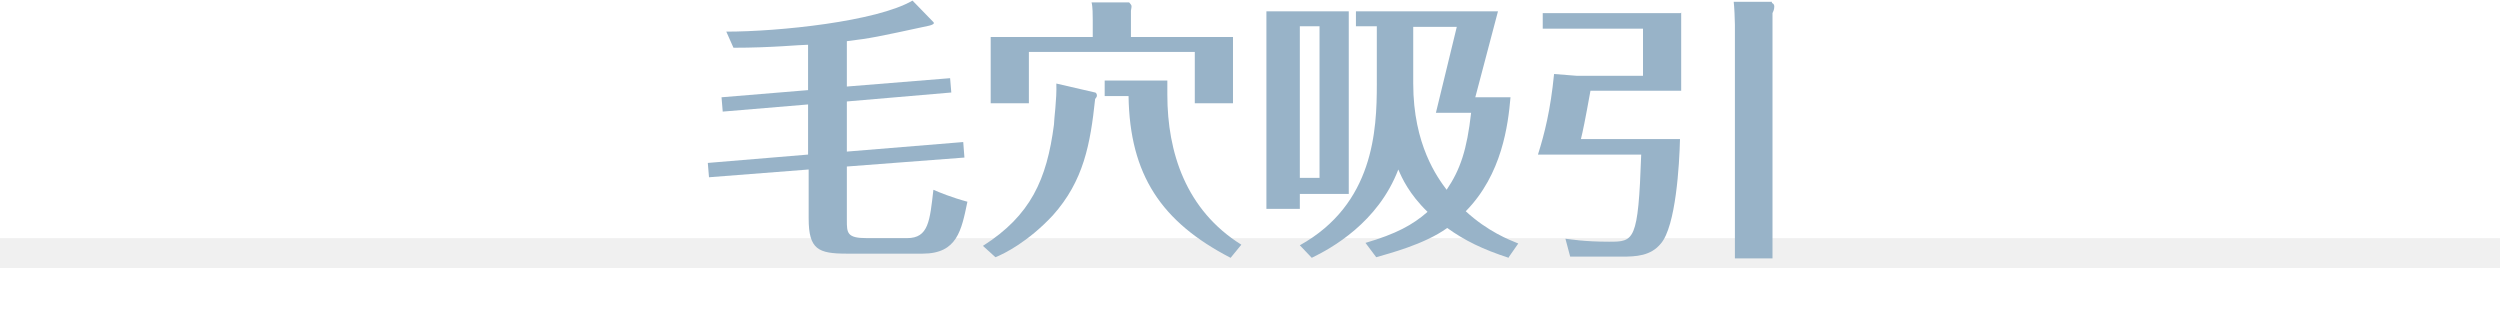 <?xml version="1.0" encoding="UTF-8"?>
<svg id="uuid-5e1a13b3-1eec-4abf-a55f-af8c0e80bb83" data-name="レイヤー 1" xmlns="http://www.w3.org/2000/svg" xmlns:xlink="http://www.w3.org/1999/xlink" viewBox="0 0 418.9 51.9" width="418.9" height="51.9">
  <defs>
    <style>
      .uuid-c09c12a0-8724-4f19-8e6c-049500bfe045, .uuid-2585849c-ac84-460c-9233-5fecb64712a7 {
        fill: none;
      }

      .uuid-2585849c-ac84-460c-9233-5fecb64712a7 {
        stroke: #ccc;
        stroke-width: 5px;
      }

      .uuid-e3c795e2-3dc5-4b2d-a1ff-7fd676964f49 {
        fill: #98b3c8;
      }

      .uuid-a21976c0-a9fa-45af-858a-a2854f57063d {
        opacity: .3;
      }

      .uuid-a853e122-1475-403d-9c17-abeae0598bf0 {
        clip-path: url(#uuid-75c336ed-ed63-4c60-b128-6e77ede00b5b);
      }
    </style>
    <clipPath id="uuid-75c336ed-ed63-4c60-b128-6e77ede00b5b">
      <rect class="uuid-c09c12a0-8724-4f19-8e6c-049500bfe045" x="0" y="32.9" width="418.9" height="19.1"/>
    </clipPath>
  </defs>
  <g class="uuid-a21976c0-a9fa-45af-858a-a2854f57063d">
    <g class="uuid-a853e122-1475-403d-9c17-abeae0598bf0">
      <line class="uuid-2585849c-ac84-460c-9233-5fecb64712a7" y1="42.4" x2="418.9" y2="42.4"/>
    </g>
  </g>
  <g>
    <path class="uuid-e3c795e2-3dc5-4b2d-a1ff-7fd676964f49" d="M141.9,14.5l17.3-1.4.2,2.4-17.5,1.5v8.4l19.5-1.6.2,2.6-19.7,1.5v9c0,2.1,0,3,3.3,3h6.8c3.6,0,3.8-2.9,4.4-8.1.9.4,3.1,1.3,5.7,2-1,4.8-1.7,8.7-7.5,8.7h-12.7c-4.8,0-6.4-.7-6.4-5.9v-8.2l-16.7,1.3-.2-2.4,16.8-1.4v-8.4l-14.3,1.2-.2-2.4,14.5-1.2v-7.6c-1.4,0-6,.5-12.5.5l-1.2-2.7c8.8,0,25.2-1.7,31.2-5.2l3.5,3.6c.3.3-.3.5-.7.6-8.8,1.9-9.7,2.1-13.8,2.6v7.8Z"/>
    <path class="uuid-e3c795e2-3dc5-4b2d-a1ff-7fd676964f49" d="M183.5,15.5c.1,0,.3.2.3.5s-.2.4-.3.6c-.8,7.5-1.9,13.7-7.1,19.5-4.1,4.4-8.1,6.4-9.6,7l-2.1-1.9c8-5.1,10.7-11.1,11.9-20.3,0-.9.5-4.3.4-6.9l6.5,1.5ZM206.6,6.2v11.1h-6.4v-8.6h-27.8v8.6h-6.4V6.2h17.1v-2.9c0-.7,0-2.2-.2-2.9h6.3c.2.2.4.5.4.6s0,.3-.1.8v4.4h17ZM195.6,13.5c0,.7,0,1.4,0,2.4,0,9.6,3.1,19.3,12.4,25.1l-1.8,2.2c-11.6-6-16.9-13.9-17.1-27.1h-4v-2.6h10.7Z"/>
    <path class="uuid-e3c795e2-3dc5-4b2d-a1ff-7fd676964f49" d="M226,1.9v30.6h-8.2v2.5h-5.6V1.9h13.8ZM252.8,43.2c-4.3-1.4-7.4-2.9-10.3-5-3.9,2.8-9.9,4.3-11.9,4.9l-1.8-2.4c5.1-1.5,7.9-3,10.4-5.2-3.1-3-4.3-5.7-4.9-7.1-3.4,8.9-11.2,13.2-14.5,14.8l-2-2.1c12.4-6.9,12.9-19.3,12.9-27V4.4h-3.5V1.9h23.8l-3.8,14.4h5.9c-.4,4.6-1.4,12.9-7.5,19.1,3.7,3.4,7.3,4.8,8.8,5.4l-1.6,2.3ZM217.8,4.4v25.4h3.3V4.4h-3.3ZM236.8,14c0,10.3,4.1,15.8,5.6,17.8,2.3-3.4,3.4-6.7,4.1-12.9h-5.9l3.5-14.4h-7.3v9.6Z"/>
    <path class="uuid-e3c795e2-3dc5-4b2d-a1ff-7fd676964f49" d="M281.7,2.1v13.1h-15.2c-.9,5-1.3,6.9-1.6,8.1h16.6c-.1,4.3-.7,14.6-3.2,17.5-1.7,2.1-4.2,2.2-6.5,2.2h-8.7l-.8-3c.9.1,3.1.5,7.3.5s4.9,0,5.4-14.6h-17.3c1.1-3.5,2.1-7.4,2.7-13.5l3.8.3h11.1v-7.9h-16.8v-2.6h23.1ZM296.9.5c0,0,.4.1.4.6s-.2.9-.3,1.1v41.1h-6.3V4.1c0-.8-.1-3-.2-3.8h6.4Z"/>
  </g>
</svg>